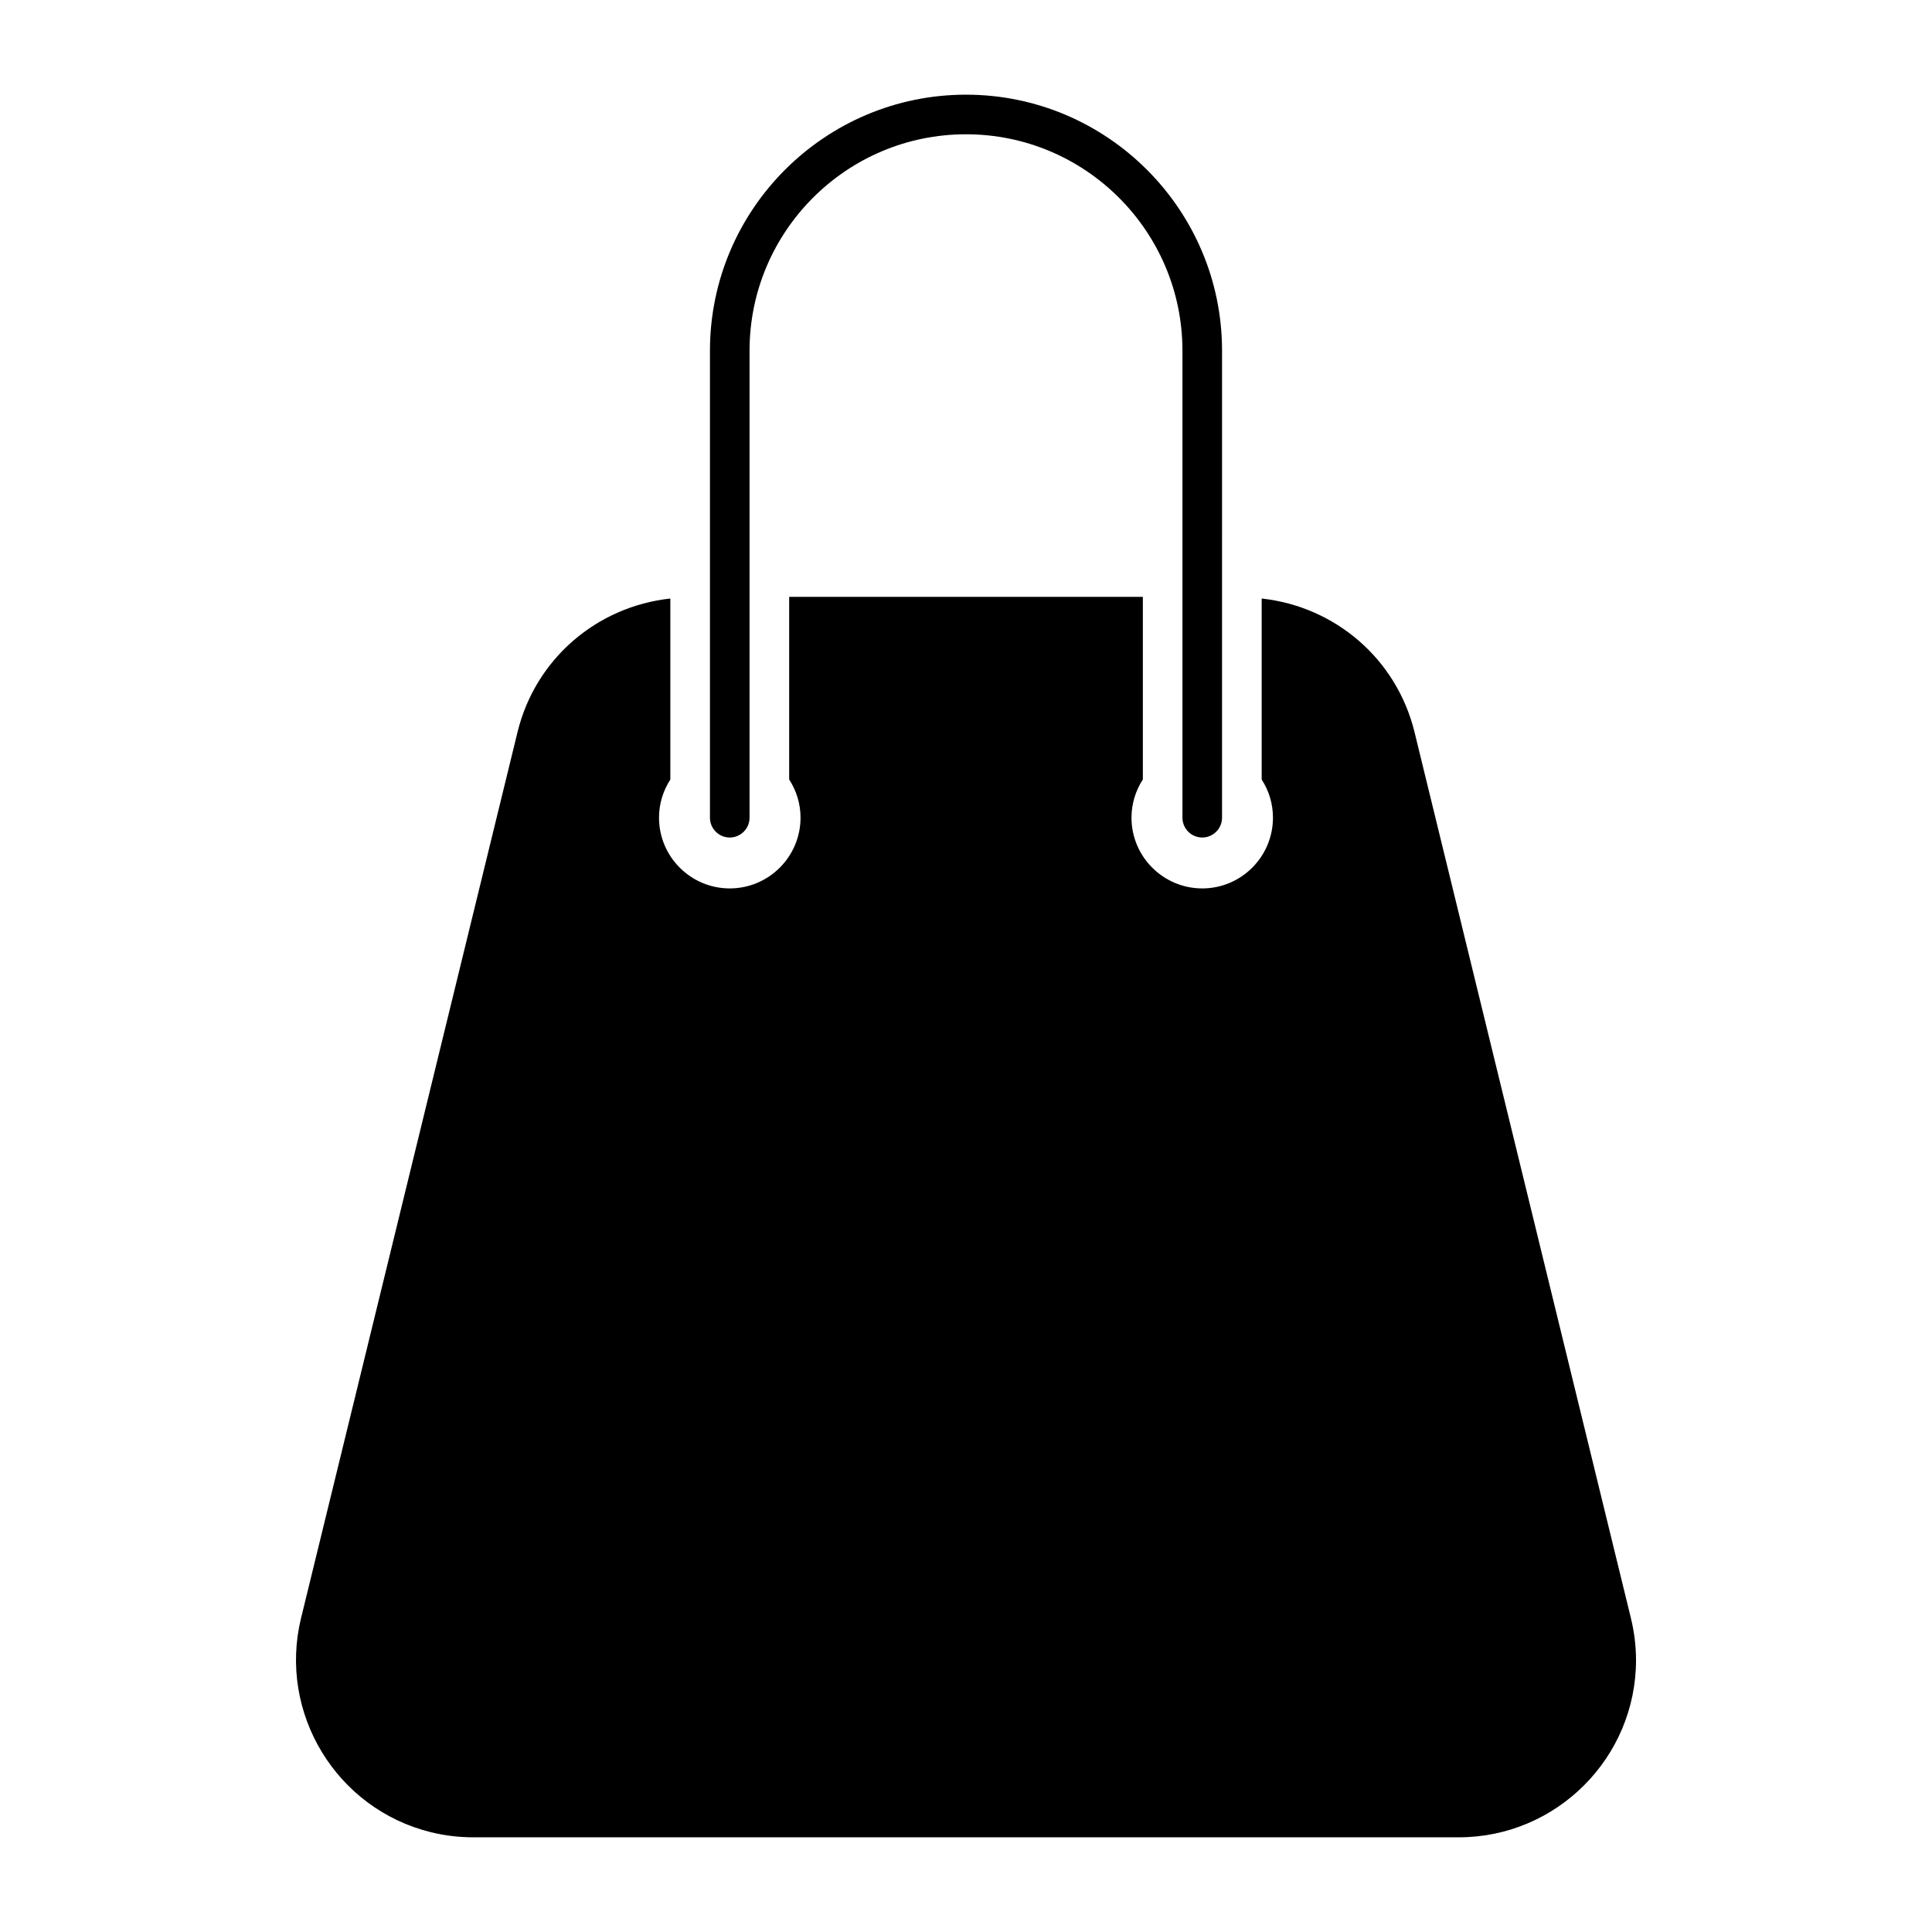 <?xml version="1.0" encoding="UTF-8"?>
<!-- Uploaded to: SVG Repo, www.svgrepo.com, Generator: SVG Repo Mixer Tools -->
<svg fill="#000000" width="800px" height="800px" version="1.1" viewBox="144 144 512 512" xmlns="http://www.w3.org/2000/svg">
 <g>
  <path d="m400 169.09c-37.406 0-67.855 30.43-67.855 67.855v123.76c0 2.887 2.352 5.246 5.246 5.246 2.898 0 5.246-2.363 5.246-5.246v-123.76c0-31.633 25.715-57.359 57.363-57.359 31.645 0 57.359 25.727 57.359 57.359v123.76c0 2.887 2.352 5.246 5.246 5.246 2.887 0 5.246-2.363 5.246-5.246l0.004-123.76c0-37.418-30.461-67.855-67.855-67.855z"/>
  <path d="m576.2 572.79-57.34-234.79c-4.754-19.398-21.055-33.273-40.504-35.383v47.969c1.891 2.918 2.992 6.359 2.992 10.109 0 10.328-8.406 18.746-18.734 18.746-10.34 0-18.758-8.418-18.758-18.746 0-3.727 1.125-7.211 3.012-10.129v-48.387h-93.73v48.387c1.891 2.918 3.012 6.383 3.012 10.129 0 10.328-8.418 18.746-18.758 18.746-10.34 0-18.746-8.418-18.746-18.746 0-3.727 1.113-7.191 3-10.109v-47.969c-19.461 2.109-35.762 15.984-40.492 35.383l-57.367 234.79c-6.141 25.148 9.332 50.633 34.488 56.785 3.652 0.883 7.402 1.332 11.16 1.332h261.16c25.895 0 46.969-21.074 46.969-46.98-0.012-3.734-0.465-7.481-1.367-11.137z"/>
 </g>
</svg>